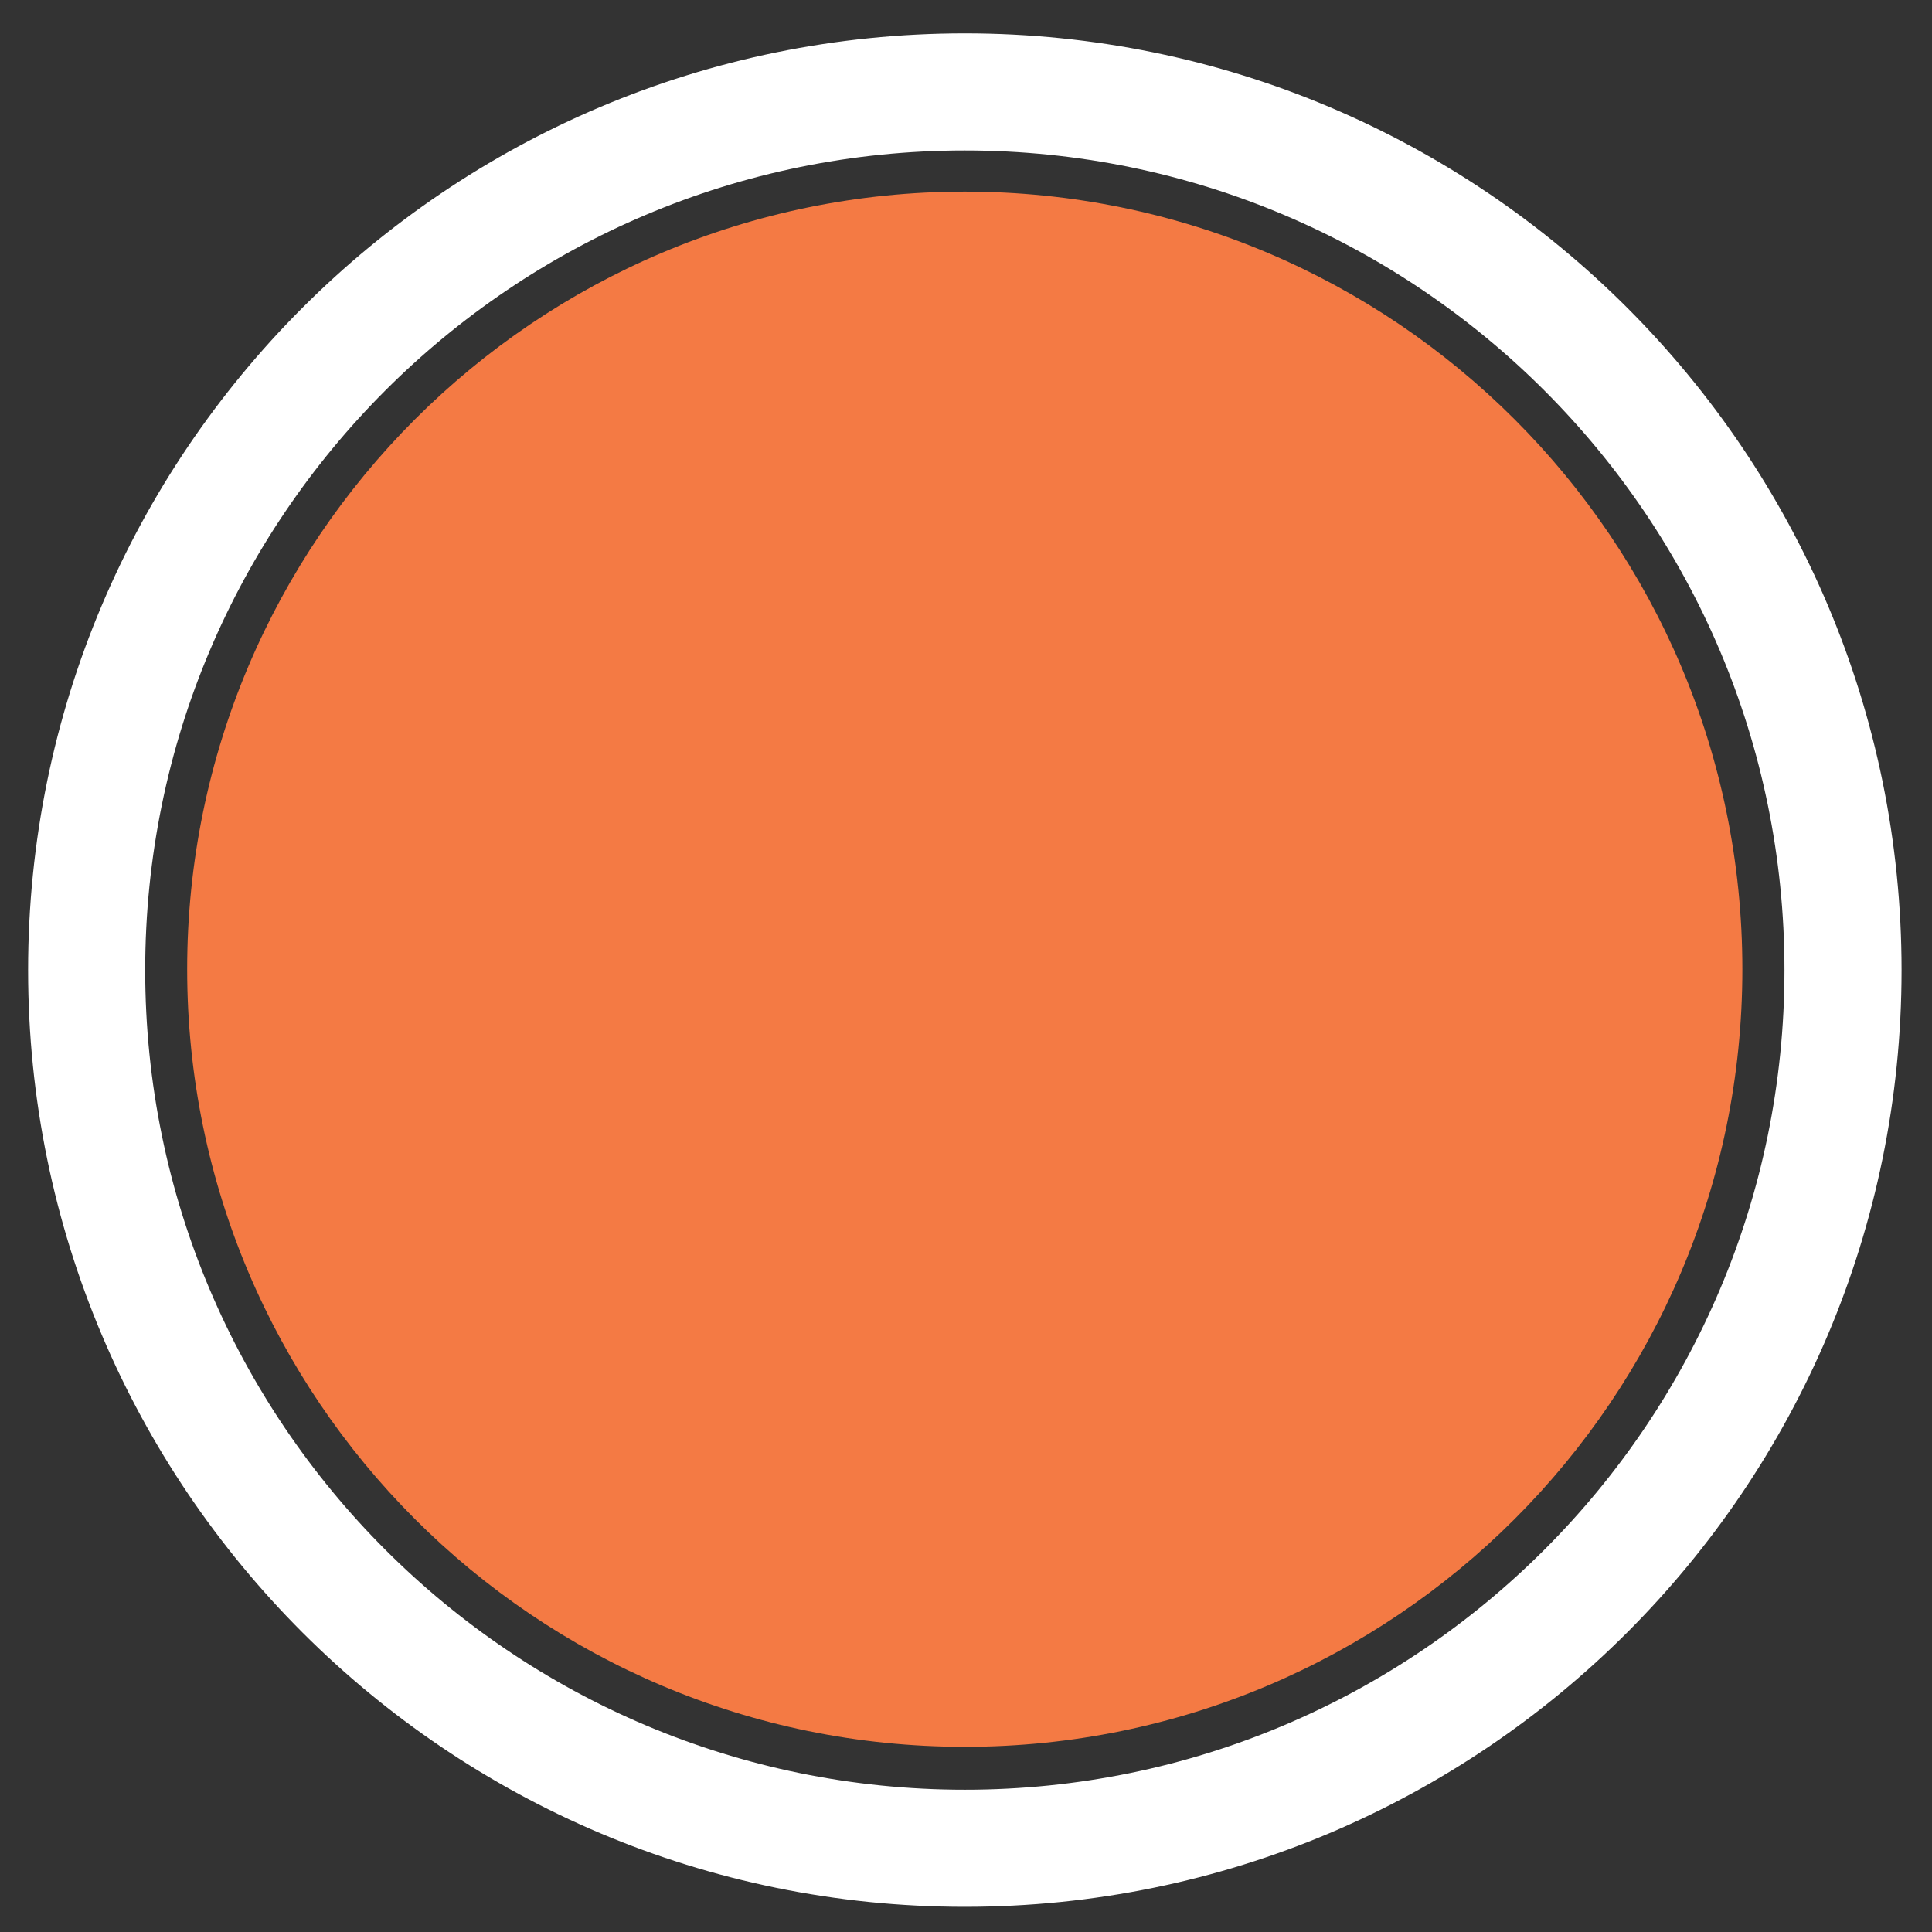 <svg width="33" height="33" viewBox="0 0 33 33" fill="none" xmlns="http://www.w3.org/2000/svg">
<rect x="0" y="0" width="33" height="33" fill="#333333" stroke="none"/>
<path d="M16.479 29.837C23.814 29.837 29.761 23.89 29.761 16.555C29.761 9.22 23.814 3.273 16.479 3.273C9.144 3.273 3.197 9.22 3.197 16.555C3.197 23.89 9.144 29.837 16.479 29.837Z" fill="#F47A44"/>
<path d="M16.48 31.57C24.764 31.57 31.48 24.855 31.48 16.57C31.48 8.286 24.764 1.57 16.48 1.57C8.196 1.57 1.48 8.286 1.48 16.57C1.48 24.855 8.196 31.57 16.48 31.57Z" stroke="white" stroke-width="2" stroke-miterlimit="10"/>
</svg>
